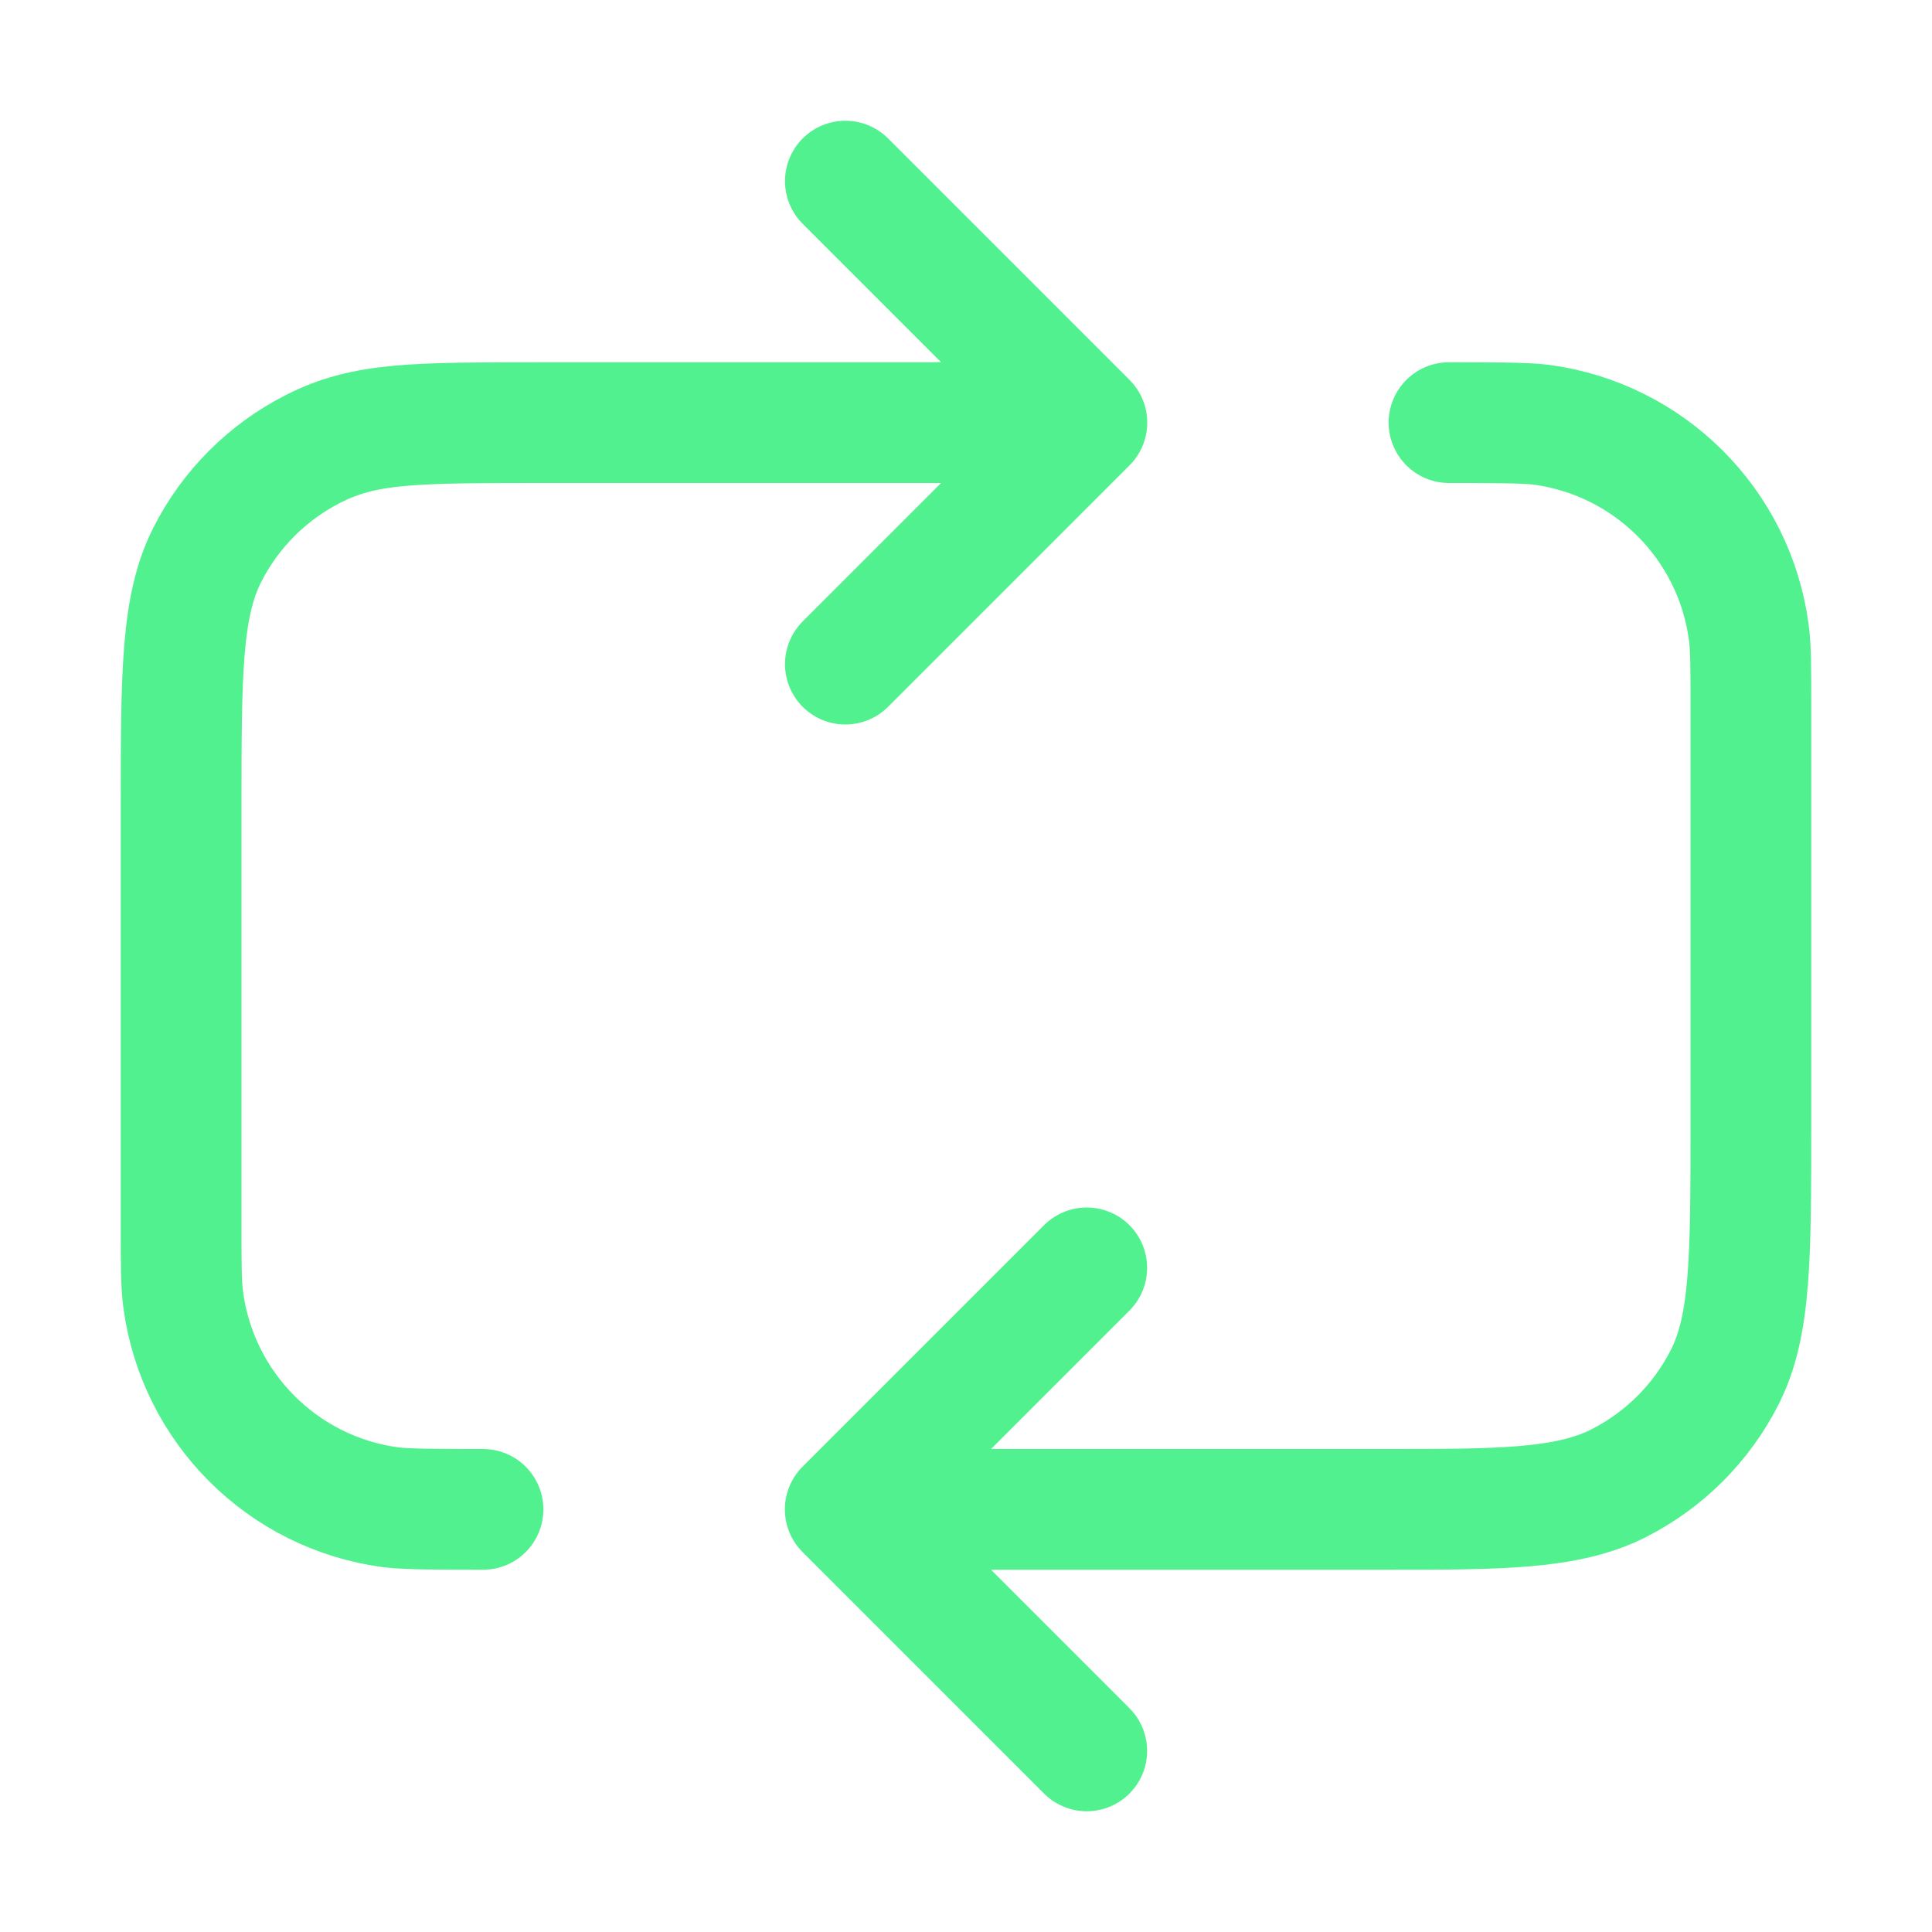 <svg width="32" height="32" viewBox="0 0 32 32" fill="none" xmlns="http://www.w3.org/2000/svg">
<path d="M14.002 3L18.002 7M18.002 7L14.002 11M18.002 7H9.066C6.826 7 6.04 7 5.184 7.436C4.431 7.819 3.819 8.431 3.436 9.184C3 10.04 3 11.16 3 13.4V20.333C3 20.953 3 21.262 3.034 21.522C3.271 23.317 4.683 24.73 6.478 24.966C6.738 25 7.381 25 8 25M14 25H22.933C24.84 25 25.96 25 26.816 24.564C27.569 24.18 28.18 23.569 28.564 22.816C29 21.96 29 20.84 29 18.6V11.667C29 11.047 29 10.738 28.966 10.478C28.73 8.683 27.317 7.271 25.522 7.034C25.262 7 24.619 7 24 7M14 25L18 29M14 25L18 21" stroke="#52F18F" stroke-width="2" stroke-linecap="round" stroke-linejoin="round"/>
</svg>
